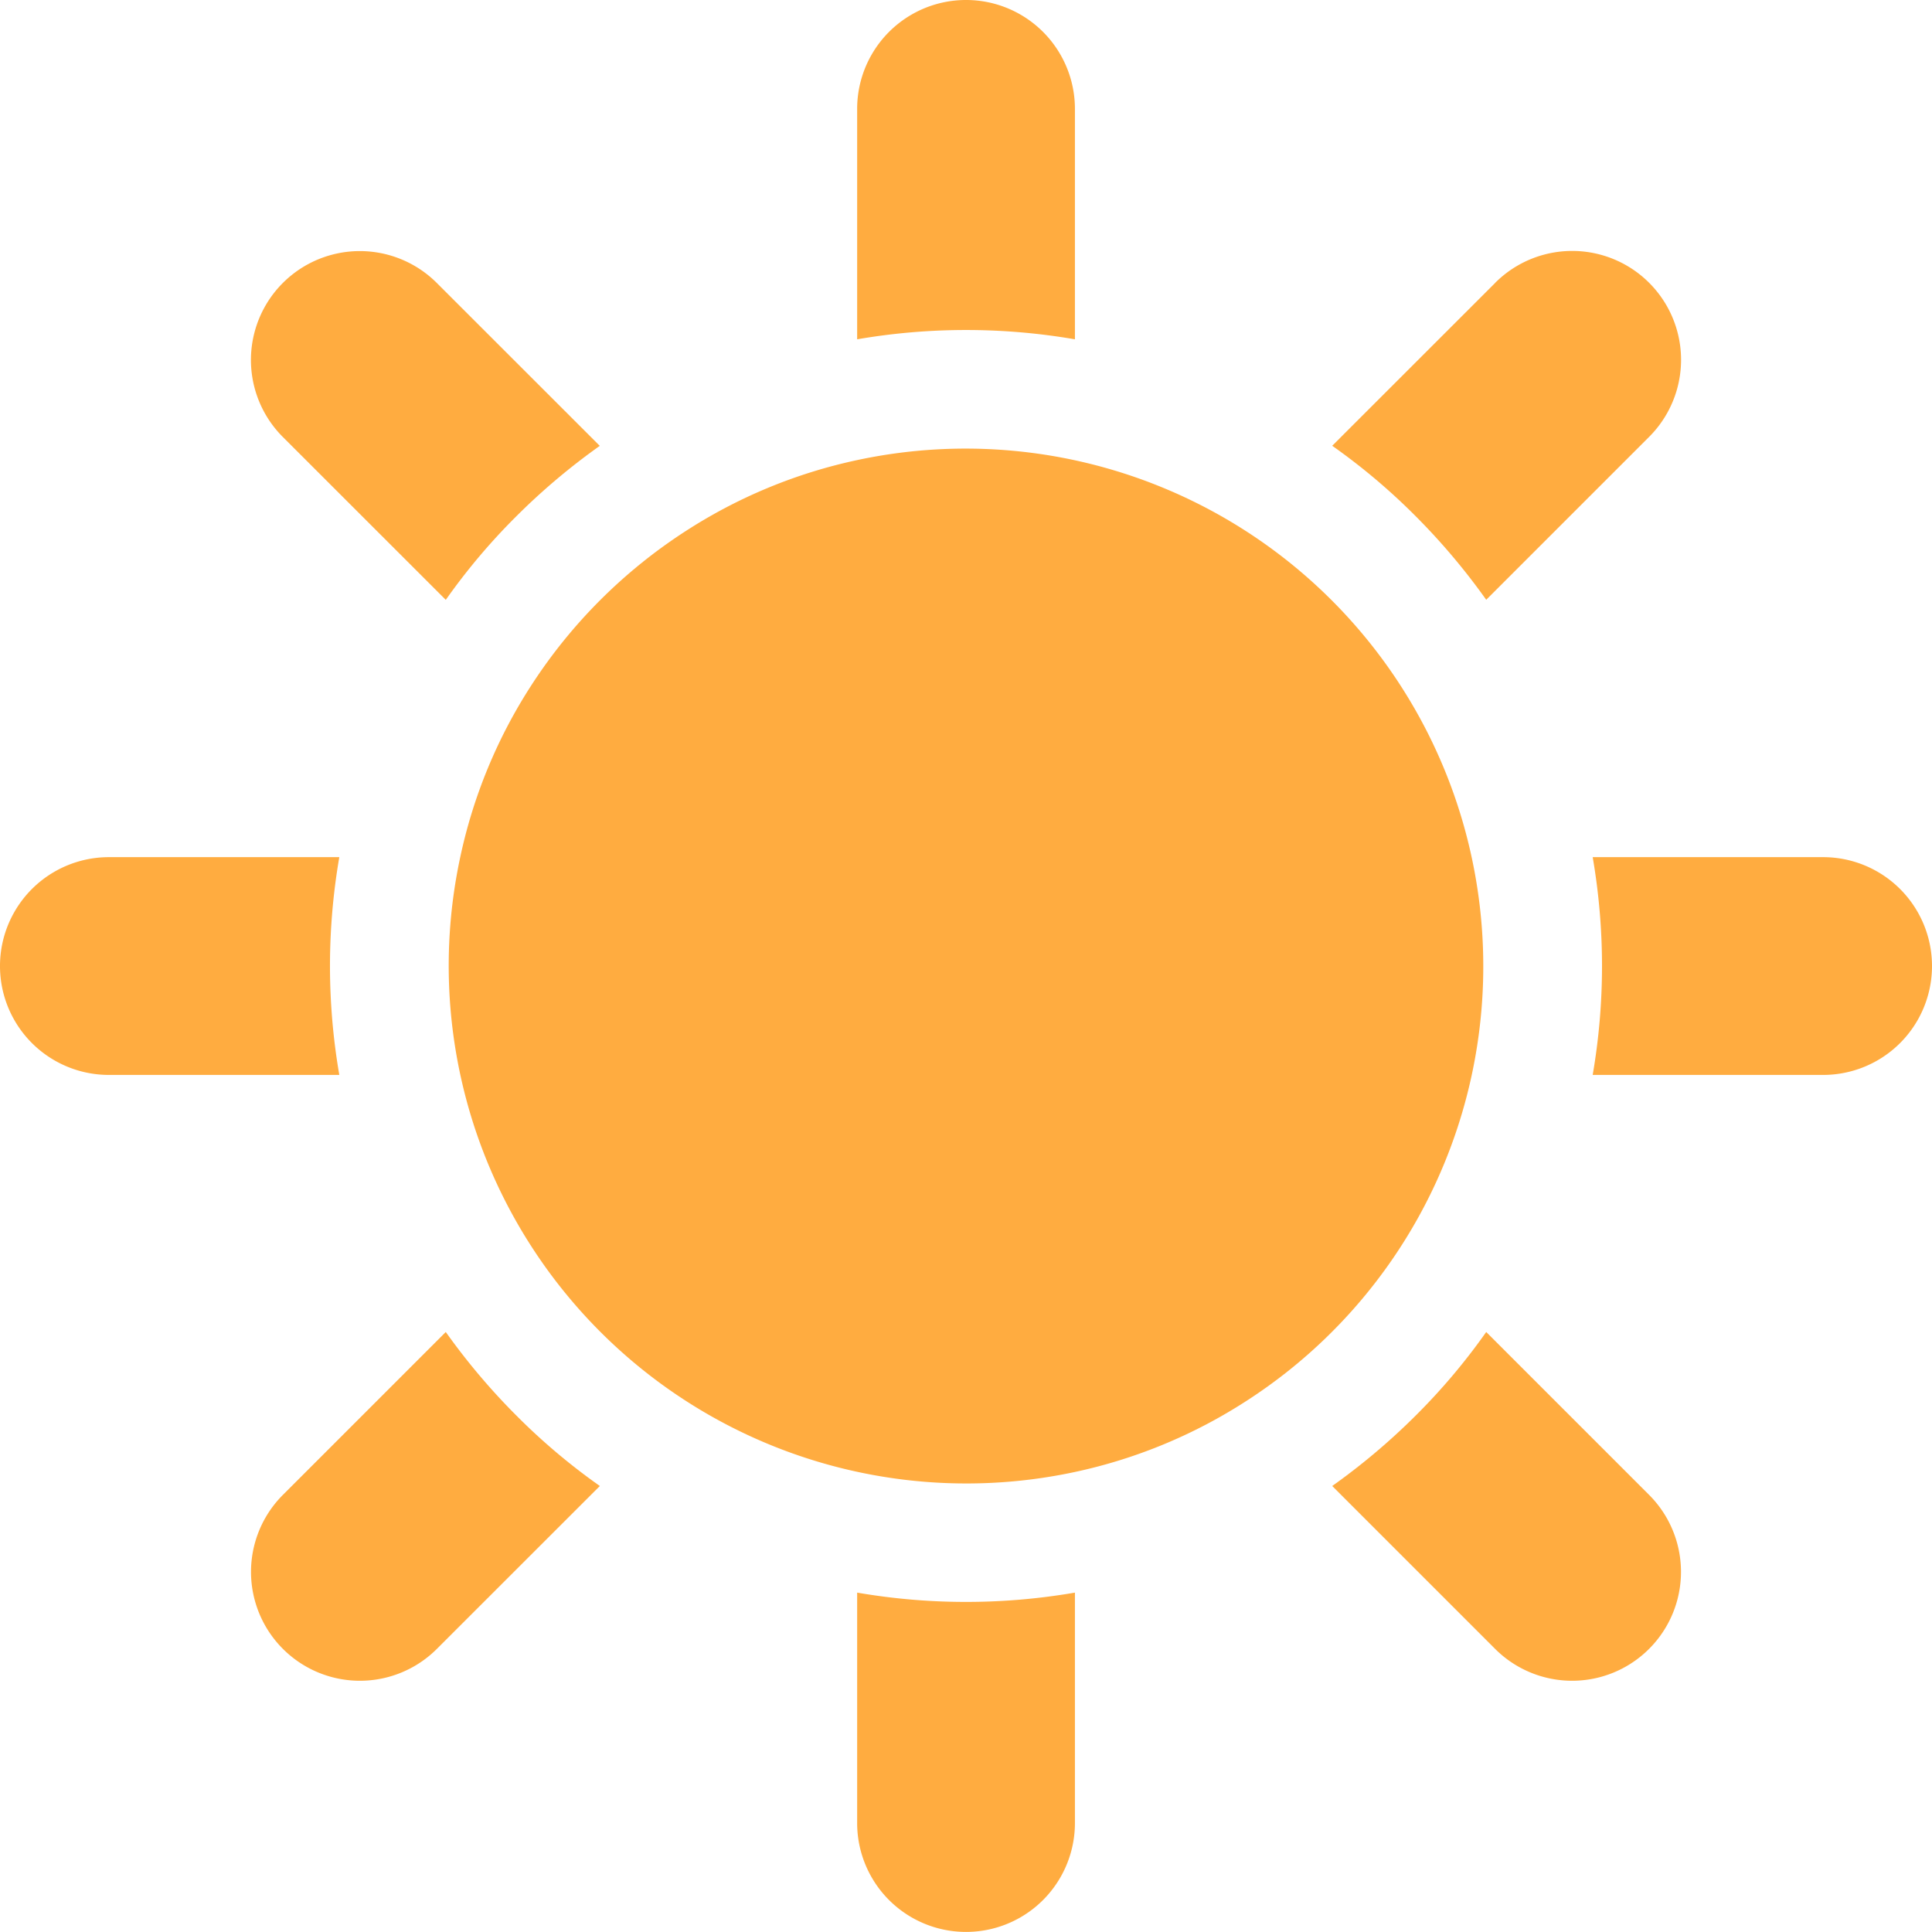 <svg xmlns="http://www.w3.org/2000/svg" width="25.657" height="25.657"><path data-name="Path 19" d="M19.855 3.758L17.692 5.92a8.336 8.336 0 011.109.936 8.72 8.72 0 01.936 1.109l2.164-2.164a1.446 1.446 0 10-2.045-2.045z" fill="#ffac40"/><path data-name="Path 20" d="M5.92 17.689l-2.163 2.163a1.446 1.446 0 002.045 2.045l2.164-2.163a8.334 8.334 0 01-1.109-.936 8.7 8.7 0 01-.937-1.109z" fill="#ffac40"/><path data-name="Path 21" d="M19.737 17.689a8.323 8.323 0 01-.936 1.109 8.738 8.738 0 01-1.109.936l2.163 2.163a1.446 1.446 0 002.045-2.045z" fill="#ffac40"/><path data-name="Path 22" d="M5.92 7.966a8.326 8.326 0 01.936-1.109 8.7 8.7 0 011.109-.936L5.801 3.758a1.446 1.446 0 10-2.045 2.045z" fill="#ffac40"/><path data-name="Path 23" d="M4.382 12.829a8.519 8.519 0 01.124-1.446h-3.06a1.446 1.446 0 100 2.892h3.06a8.542 8.542 0 01-.124-1.446z" fill="#ffac40"/><path data-name="Path 24" d="M24.211 11.383h-3.06a8.514 8.514 0 010 2.892h3.06a1.446 1.446 0 000-2.892z" fill="#ffac40"/><path data-name="Path 25" d="M11.383 21.15v3.06a1.446 1.446 0 002.892 0v-3.06a8.522 8.522 0 01-2.892 0z" fill="#ffac40"/><path data-name="Path 26" d="M11.383 1.446v3.06a8.521 8.521 0 012.892 0v-3.06a1.446 1.446 0 10-2.892 0z" fill="#ffac40"/><path data-name="Path 27" d="M19.545 14.275a6.875 6.875 0 00-8.162-8.165 6.811 6.811 0 00-2.282.946 6.9 6.9 0 00-2.045 2.045 6.807 6.807 0 00-.944 2.282 6.875 6.875 0 008.162 8.165 6.812 6.812 0 002.282-.946 6.862 6.862 0 002.989-4.327z" fill="#ffac40"/></svg>